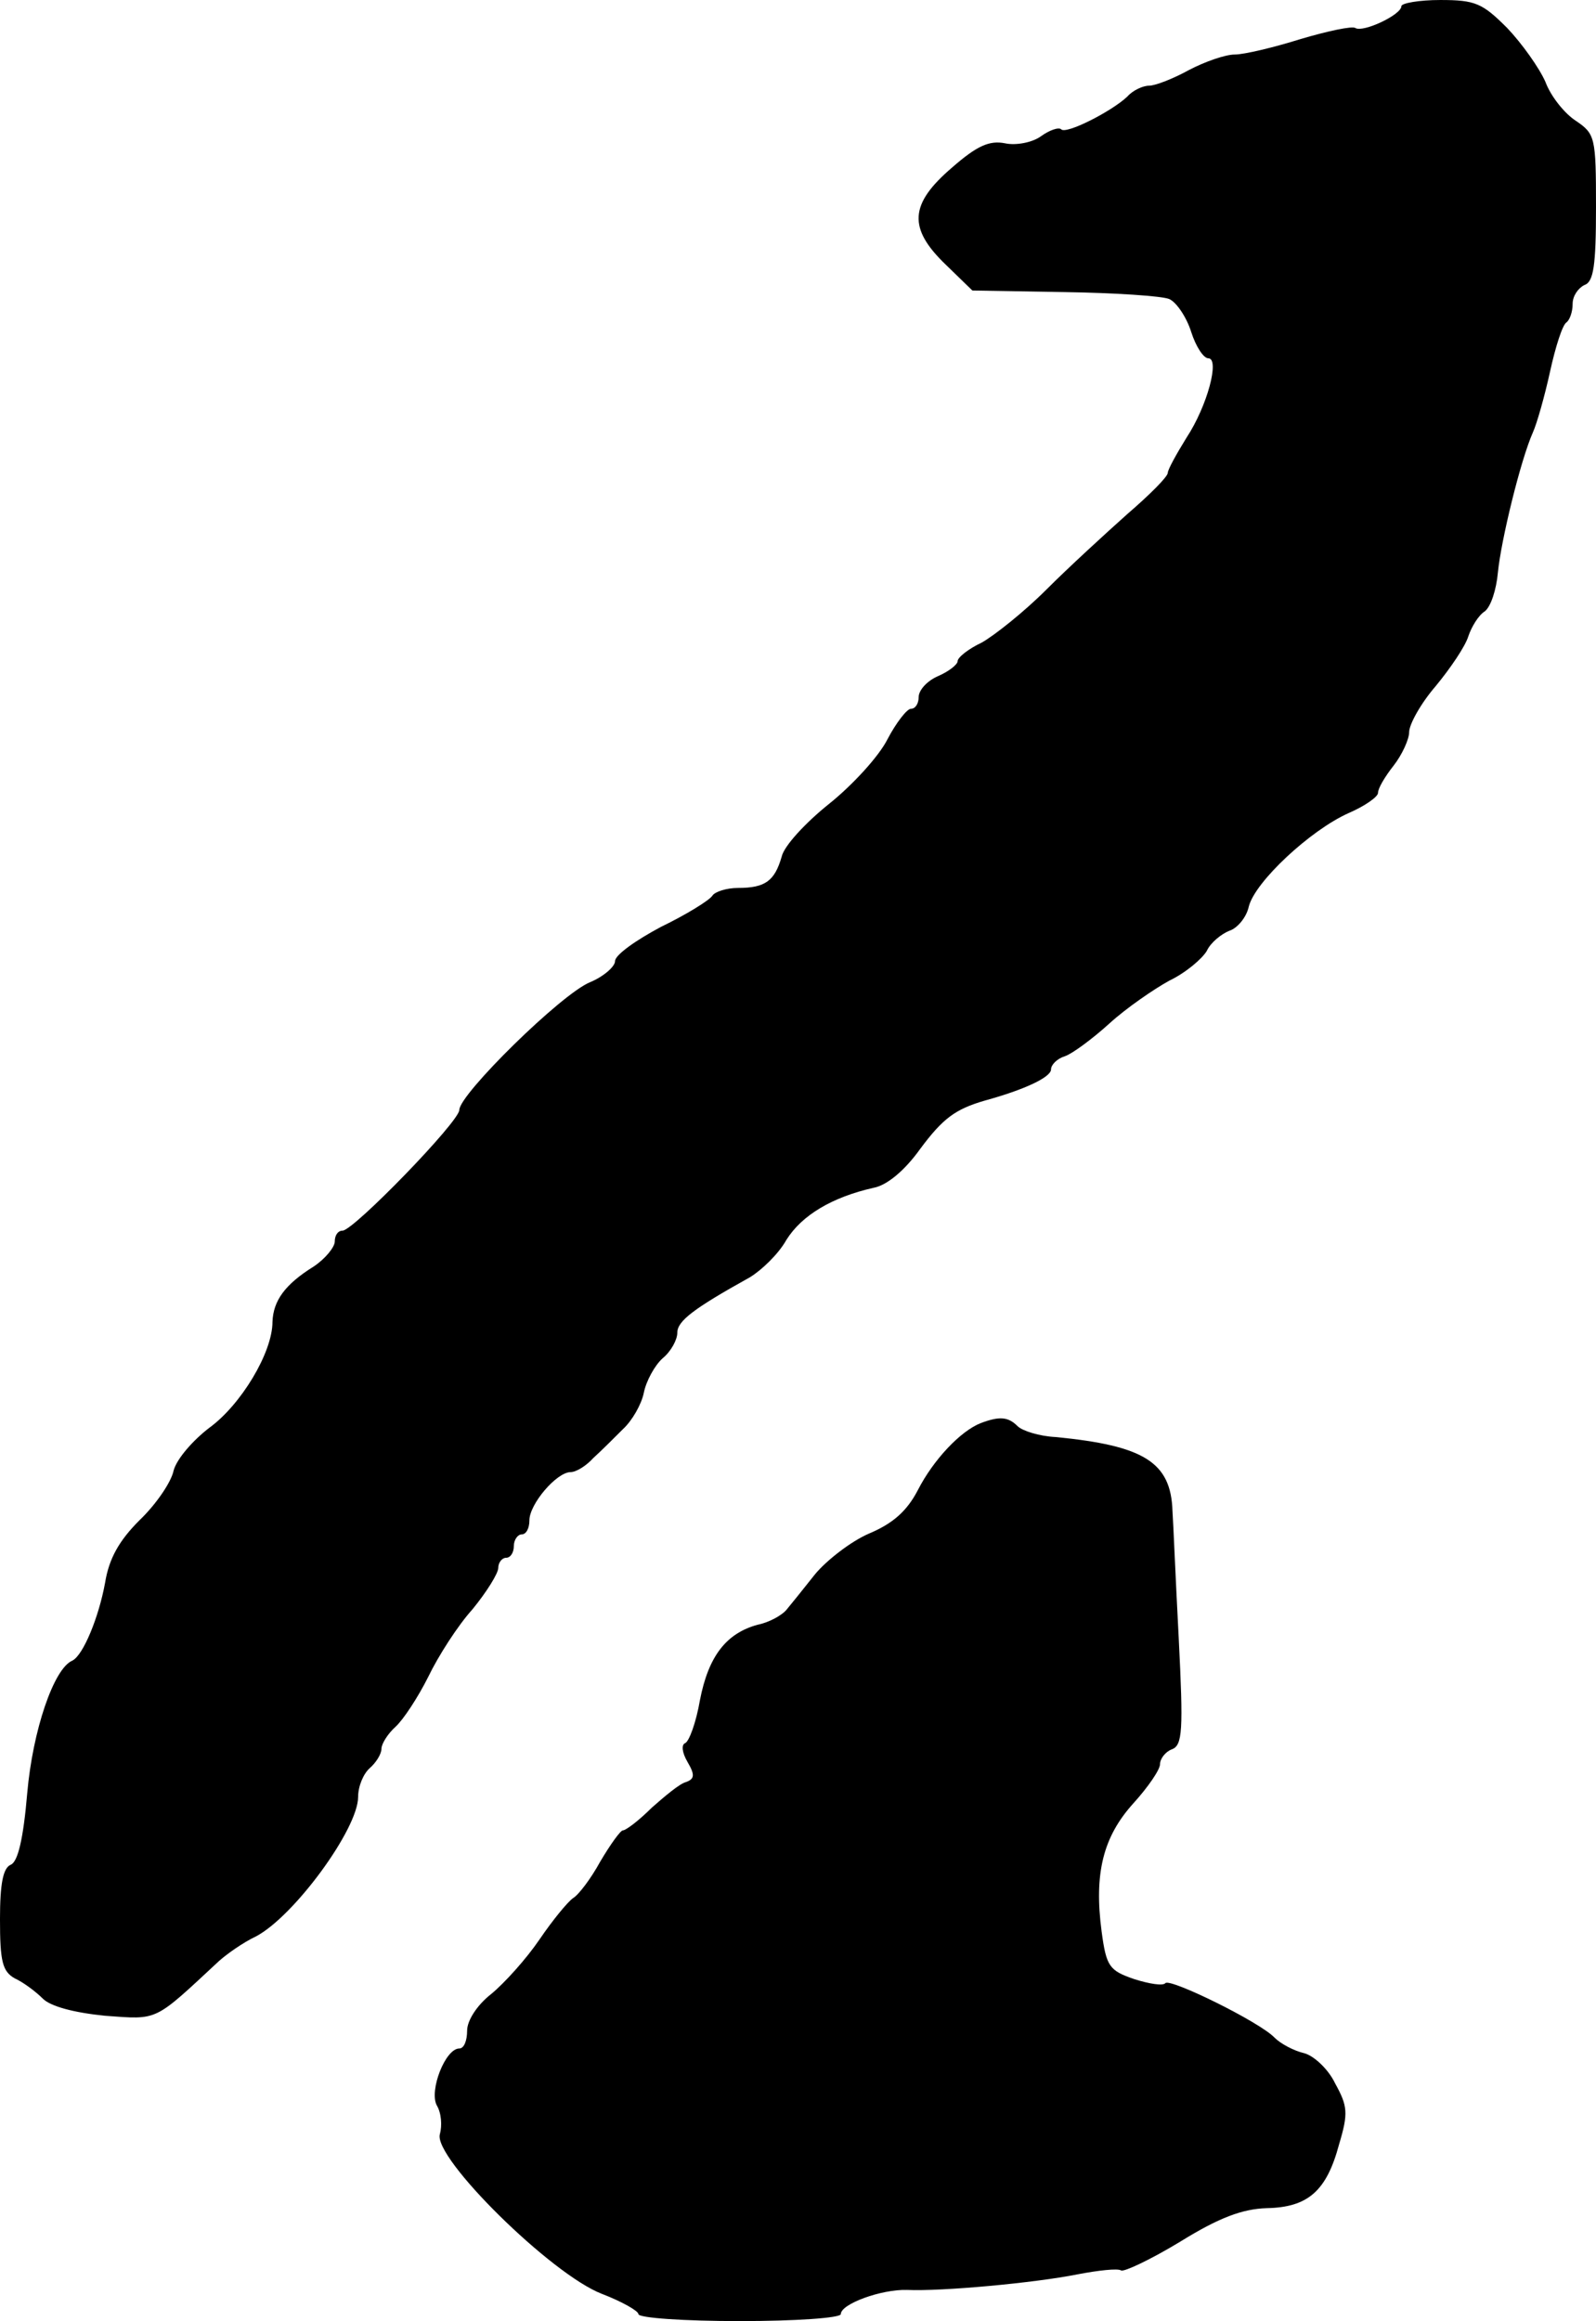 <?xml version="1.0" standalone="no"?>
<!DOCTYPE svg PUBLIC "-//W3C//DTD SVG 20010904//EN"
 "http://www.w3.org/TR/2001/REC-SVG-20010904/DTD/svg10.dtd">
<svg version="1.0" xmlns="http://www.w3.org/2000/svg"
 width="205pt" height="298pt" viewBox="0 0 205 298"
 preserveAspectRatio="xMidYMid meet">
<g transform="translate(0,298) scale(0.1,-0.1)"
fill="#000000" stroke="none">
<path d="M1800 2972 c0 -11 -49 -34 -59 -28 -4 3 -36 -4 -70 -14 -35 -11 -73
-20 -85 -20 -12 0 -38 -9 -59 -20 -20 -11 -43 -20 -51 -20 -8 0 -21 -6 -28
-14 -20 -19 -79 -49 -85 -42 -3 3 -15 -1 -26 -9 -11 -8 -32 -12 -46 -9 -20 4
-36 -3 -68 -31 -55 -47 -57 -78 -8 -125 l34 -33 118 -2 c65 -1 126 -5 135 -9
9 -4 22 -23 28 -42 6 -19 16 -34 22 -34 15 0 -1 -61 -28 -102 -13 -21 -24 -41
-24 -45 0 -5 -23 -28 -52 -53 -28 -25 -75 -68 -104 -97 -29 -29 -67 -59 -83
-68 -17 -8 -31 -19 -31 -24 0 -4 -11 -13 -25 -19 -14 -6 -25 -18 -25 -27 0 -8
-4 -15 -10 -15 -5 0 -19 -18 -30 -39 -11 -22 -45 -59 -75 -83 -30 -24 -58 -54
-61 -68 -9 -31 -21 -40 -56 -40 -15 0 -30 -5 -33 -10 -4 -6 -33 -24 -66 -40
-32 -17 -59 -36 -59 -44 0 -7 -15 -20 -32 -27 -37 -15 -168 -144 -168 -164 0
-15 -136 -155 -150 -155 -6 0 -10 -6 -10 -14 0 -7 -12 -22 -27 -32 -37 -23
-52 -44 -53 -71 0 -40 -41 -107 -81 -136 -21 -16 -42 -40 -46 -55 -3 -15 -23
-44 -44 -64 -26 -26 -39 -49 -44 -80 -8 -44 -28 -93 -42 -100 -24 -10 -51 -90
-58 -170 -5 -59 -12 -88 -21 -92 -10 -4 -14 -24 -14 -70 0 -54 3 -67 19 -76
11 -5 27 -17 36 -26 10 -10 40 -18 80 -22 69 -5 62 -8 146 70 10 9 31 24 48
32 49 26 131 138 131 179 0 14 7 30 15 37 8 7 15 18 15 25 0 6 8 19 18 28 10
9 29 38 42 64 13 27 38 66 57 87 18 22 33 46 33 53 0 7 5 13 10 13 6 0 10 7
10 15 0 8 5 15 10 15 6 0 10 8 10 18 0 21 35 62 53 62 7 0 20 8 29 18 10 9 27
26 38 37 12 11 24 32 27 47 3 15 14 35 24 44 11 9 19 24 19 33 0 15 21 31 93
71 15 9 37 30 47 48 20 32 59 55 112 67 17 3 40 22 60 50 29 39 45 51 83 62
51 14 85 30 85 40 0 6 8 14 18 17 9 3 35 22 57 42 22 20 57 44 77 55 21 10 42
28 48 38 5 11 19 22 29 26 10 3 22 17 25 31 8 32 79 98 128 120 21 9 38 21 38
26 0 6 9 21 20 35 11 14 20 34 20 43 0 10 15 37 34 59 19 23 38 51 42 64 4 12
13 27 21 32 8 6 15 28 17 50 4 41 29 144 45 180 5 11 15 46 22 78 7 32 16 60
21 63 4 3 8 13 8 24 0 10 7 20 15 24 12 4 15 25 15 100 0 90 -1 94 -26 111
-14 9 -32 31 -39 50 -8 18 -30 49 -49 69 -32 32 -41 36 -86 36 -27 0 -50 -4
-50 -8z"/>
<path d="M1260 1153 c-26 -10 -61 -47 -81 -86 -14 -27 -32 -43 -63 -56 -23
-10 -54 -34 -69 -52 -15 -19 -32 -40 -37 -46 -6 -7 -22 -16 -37 -19 -40 -11
-63 -40 -74 -97 -5 -29 -14 -53 -19 -55 -5 -2 -4 -12 3 -24 10 -17 9 -22 -2
-26 -8 -2 -27 -18 -44 -33 -16 -16 -33 -29 -37 -29 -3 0 -16 -18 -29 -40 -12
-22 -28 -43 -35 -47 -7 -5 -26 -28 -43 -53 -17 -25 -45 -56 -62 -70 -18 -14
-31 -34 -31 -47 0 -13 -4 -23 -10 -23 -18 0 -39 -54 -29 -73 6 -10 7 -26 4
-37 -9 -30 143 -180 208 -205 26 -10 47 -22 47 -26 0 -5 59 -9 130 -9 72 0
130 4 130 9 0 13 52 32 85 31 45 -2 164 9 219 20 26 5 52 8 56 5 4 -2 38 14
76 37 50 31 80 42 111 43 53 1 77 22 93 82 12 40 11 49 -5 78 -9 19 -28 36
-40 39 -13 3 -30 12 -38 20 -19 20 -133 76 -140 70 -3 -4 -21 -1 -40 5 -32 11
-36 16 -42 61 -10 75 2 122 41 165 19 21 34 43 34 50 0 7 7 16 15 19 14 5 15
24 9 143 -4 76 -7 149 -8 163 -2 63 -37 84 -150 95 -21 1 -43 8 -49 14 -12 12
-23 13 -47 4z"/>
</g>
</svg>
